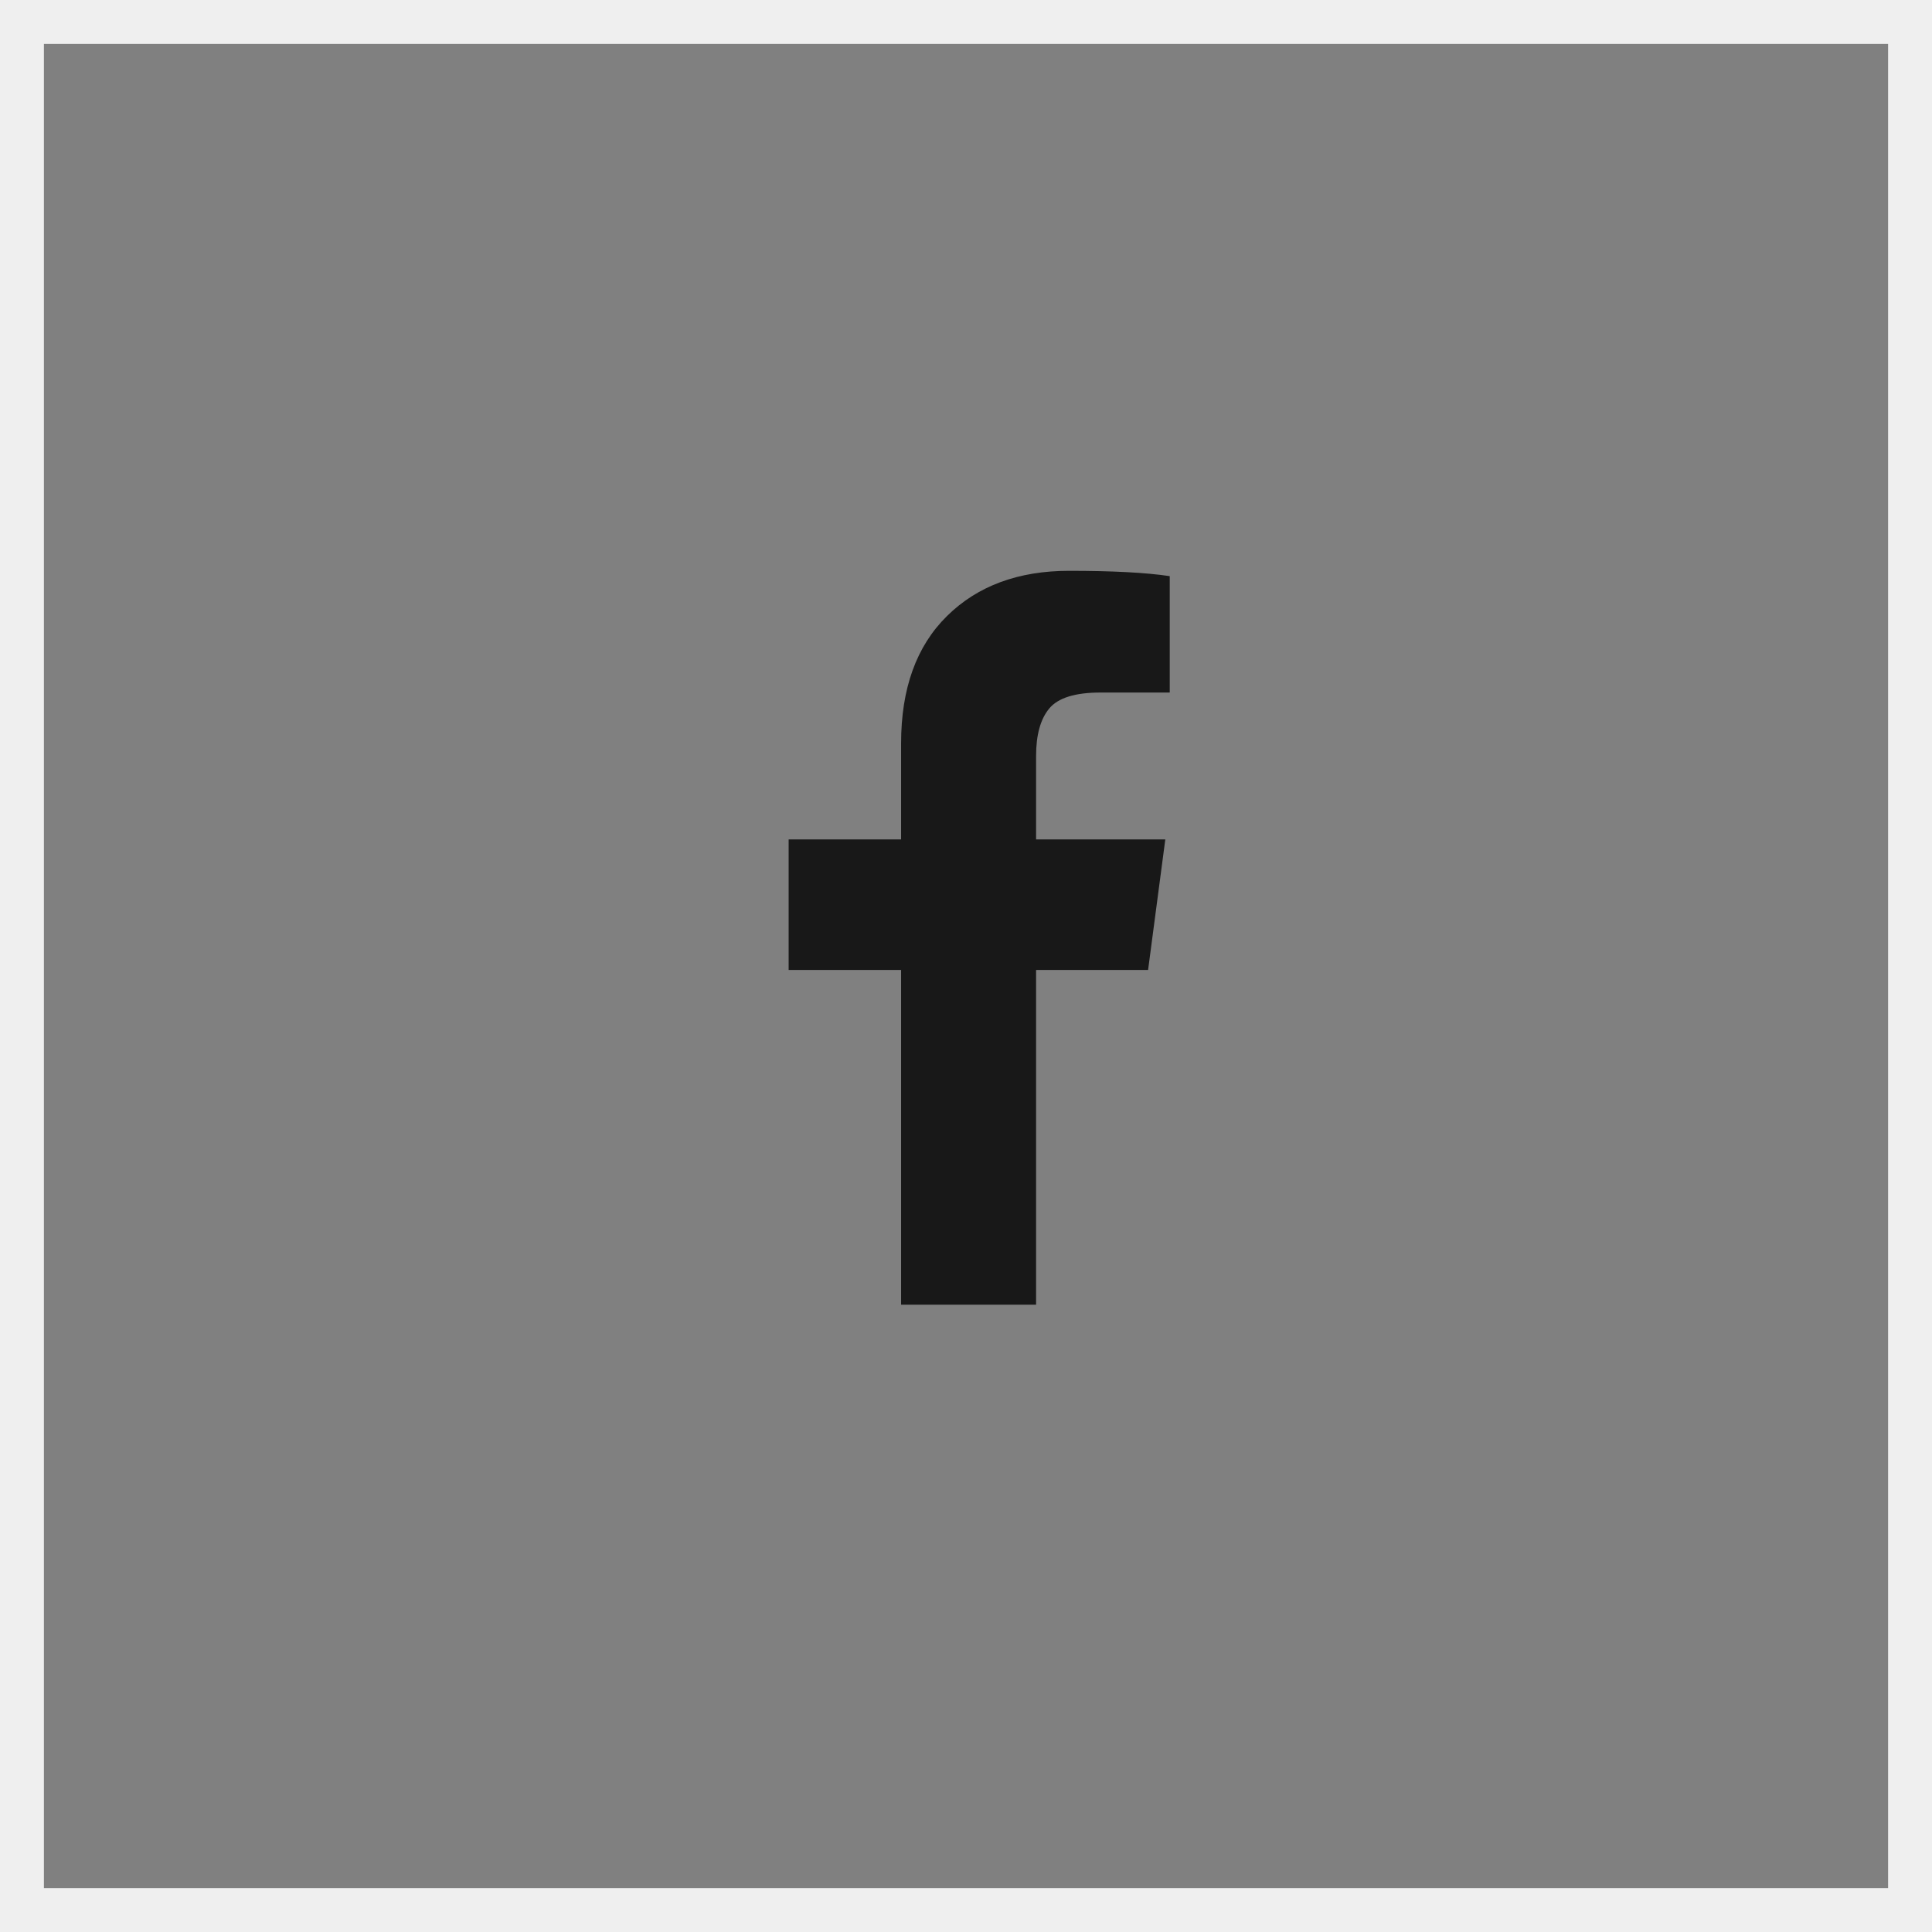 <svg width="44" height="44" viewBox="0 0 44 44" fill="none" xmlns="http://www.w3.org/2000/svg">
<rect x="0" y="0" width="44" height="44" fill="#808080" stroke="none"/>
<rect x="0.5" y="0.5" width="43" height="43" stroke="#EFEFEF"/>
<path d="M26.64 13.121V15.772H25.062C24.487 15.772 24.098 15.893 23.897 16.134C23.696 16.375 23.596 16.737 23.596 17.219V19.117H26.539L26.147 22.09H23.596V29.714H20.522V22.09H17.961V19.117H20.522V16.927C20.522 15.682 20.87 14.716 21.567 14.03C22.263 13.343 23.191 13 24.349 13C25.334 13 26.097 13.04 26.64 13.121Z" fill="#181818"/>
</svg>
